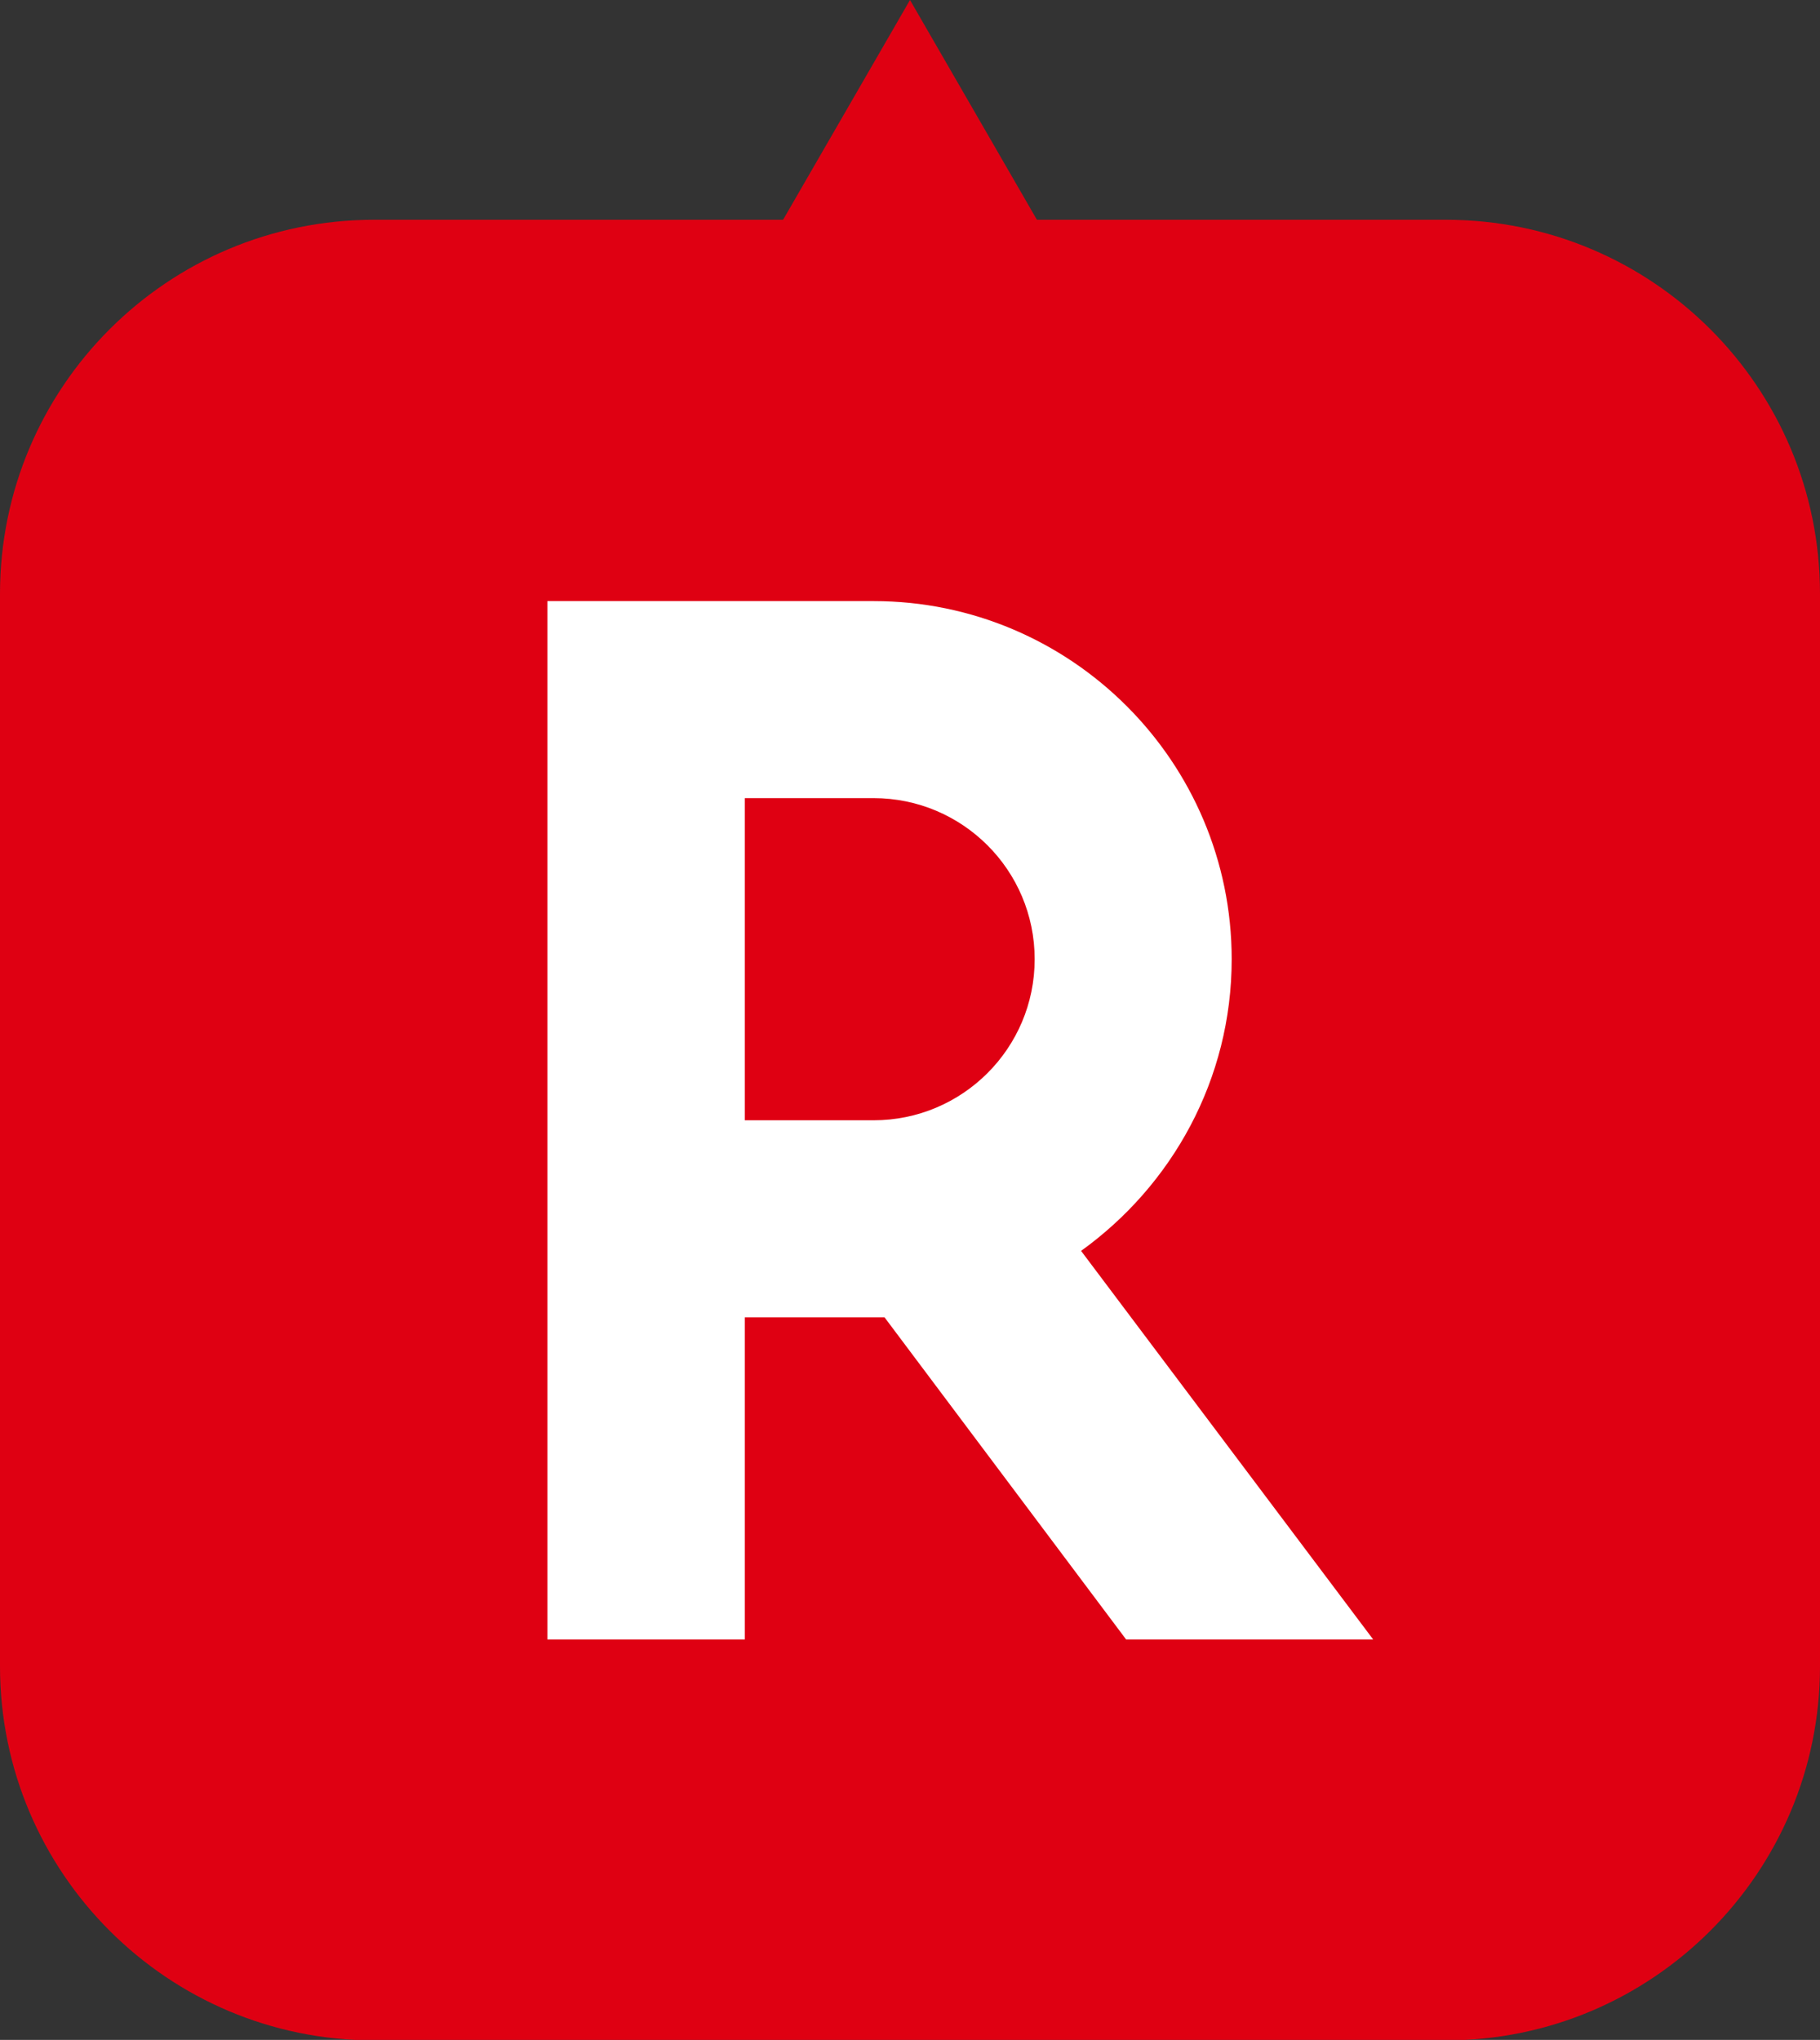<?xml version="1.0" encoding="UTF-8"?><svg xmlns="http://www.w3.org/2000/svg" viewBox="0 0 40 44.83"><rect x="0" y="0" width="40" height="44.83" fill="#333333" stroke="none"/><defs><style>.d{fill:#fff;}.e{fill:#df0012;}</style></defs><g id="a"/><g id="b"><g id="c"><g><path class="e" d="M8.22,4.83H31.78c4.54,0,8.22,3.68,8.22,8.22v23.57c0,4.53-3.68,8.22-8.22,8.22H8.22c-4.53,0-8.22-3.68-8.22-8.22V13.05C0,8.51,3.68,4.83,8.22,4.83Z"/><path class="d" d="M16.37,36.03v-7.08h3.07l5.31,7.08h5.43l-6.42-8.54c2-1.44,3.31-3.77,3.31-6.41,0-4.34-3.53-7.87-7.87-7.87h-7.17v22.82h4.34Zm0-18.49h2.83c1.95,0,3.54,1.58,3.54,3.54s-1.59,3.54-3.54,3.54h-2.83v-7.08Z"/></g><polygon class="e" points="20 0 14.08 10.25 25.92 10.25 20 0"/></g></g></svg>